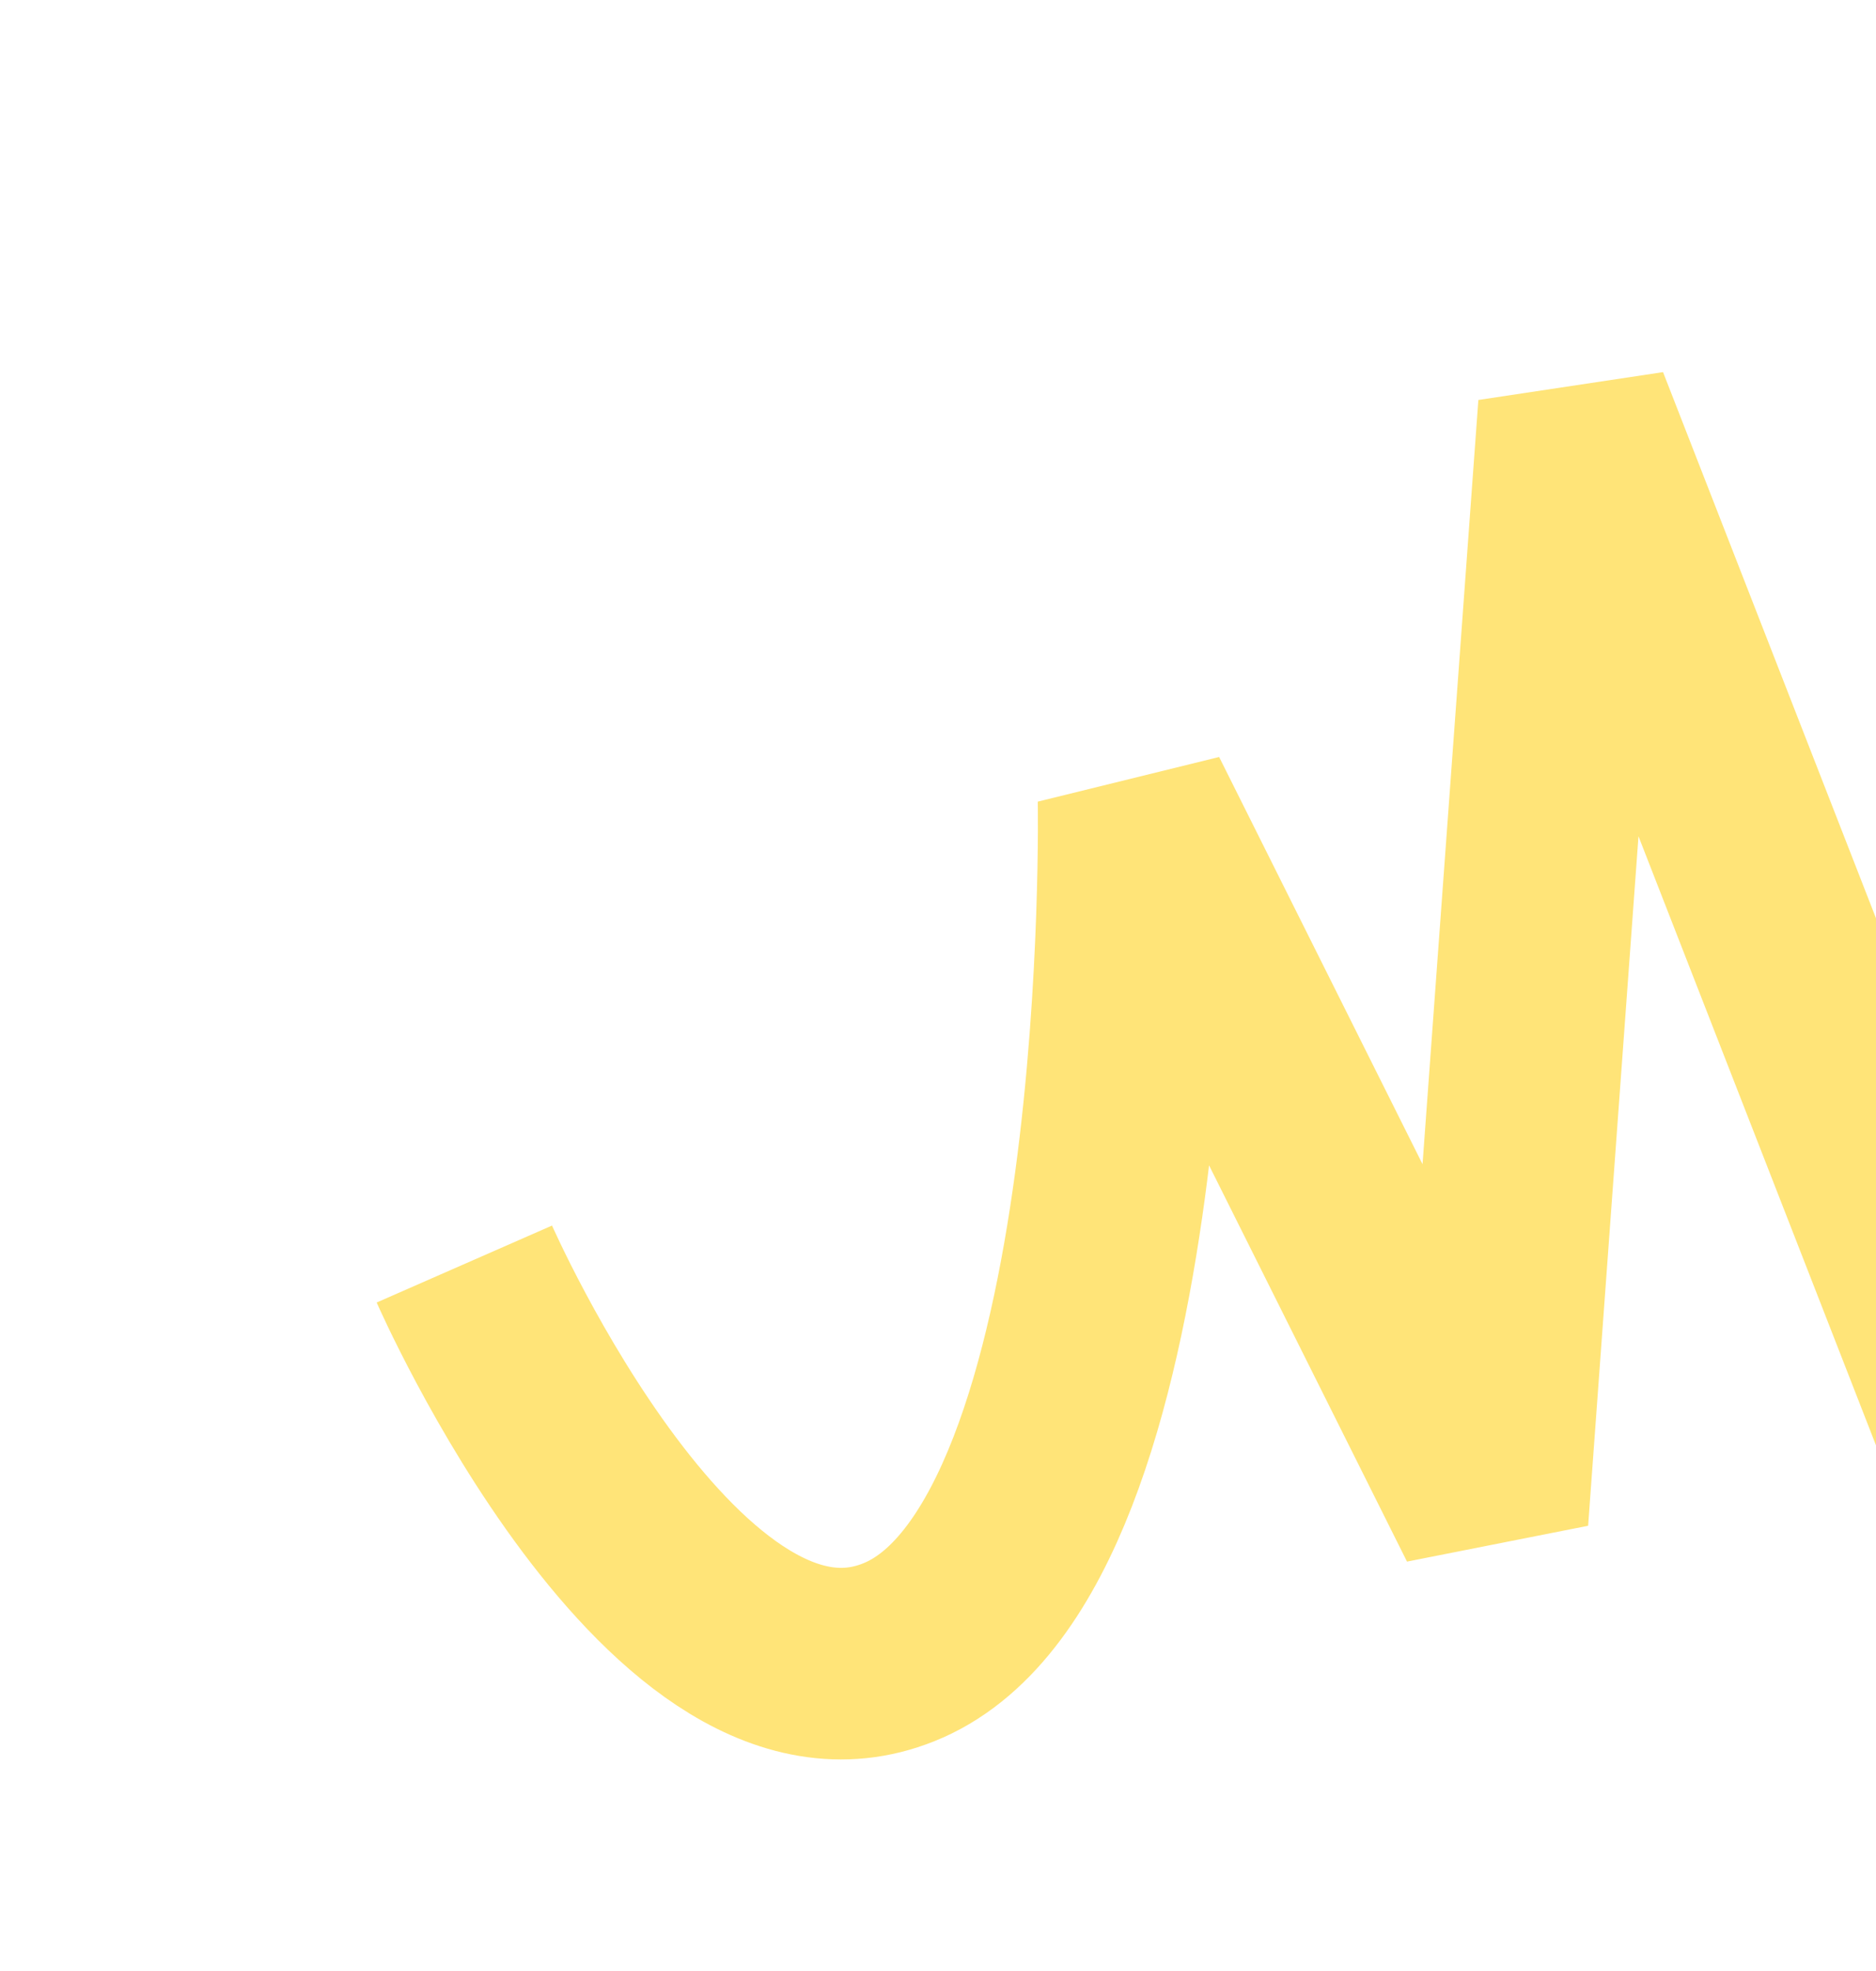 <svg width="820" height="861" viewBox="0 0 820 861" fill="none" xmlns="http://www.w3.org/2000/svg">
<g clip-path="url(#clip0_265_15119)">
<path d="M202.967 552.172C202.967 552.172 296.117 764.591 395.18 720.788C501.614 673.755 495.449 349.387 495.449 349.387L652.434 663.453L687.931 177.772L868.491 640.54" stroke="#FFE478" stroke-width="83.695" stroke-miterlimit="10" stroke-linejoin="bevel"/>
</g>
<defs>
<clipPath id="clip0_265_15119">
<rect width="820" height="861" fill="white"/>
</clipPath>
</defs>
</svg>
